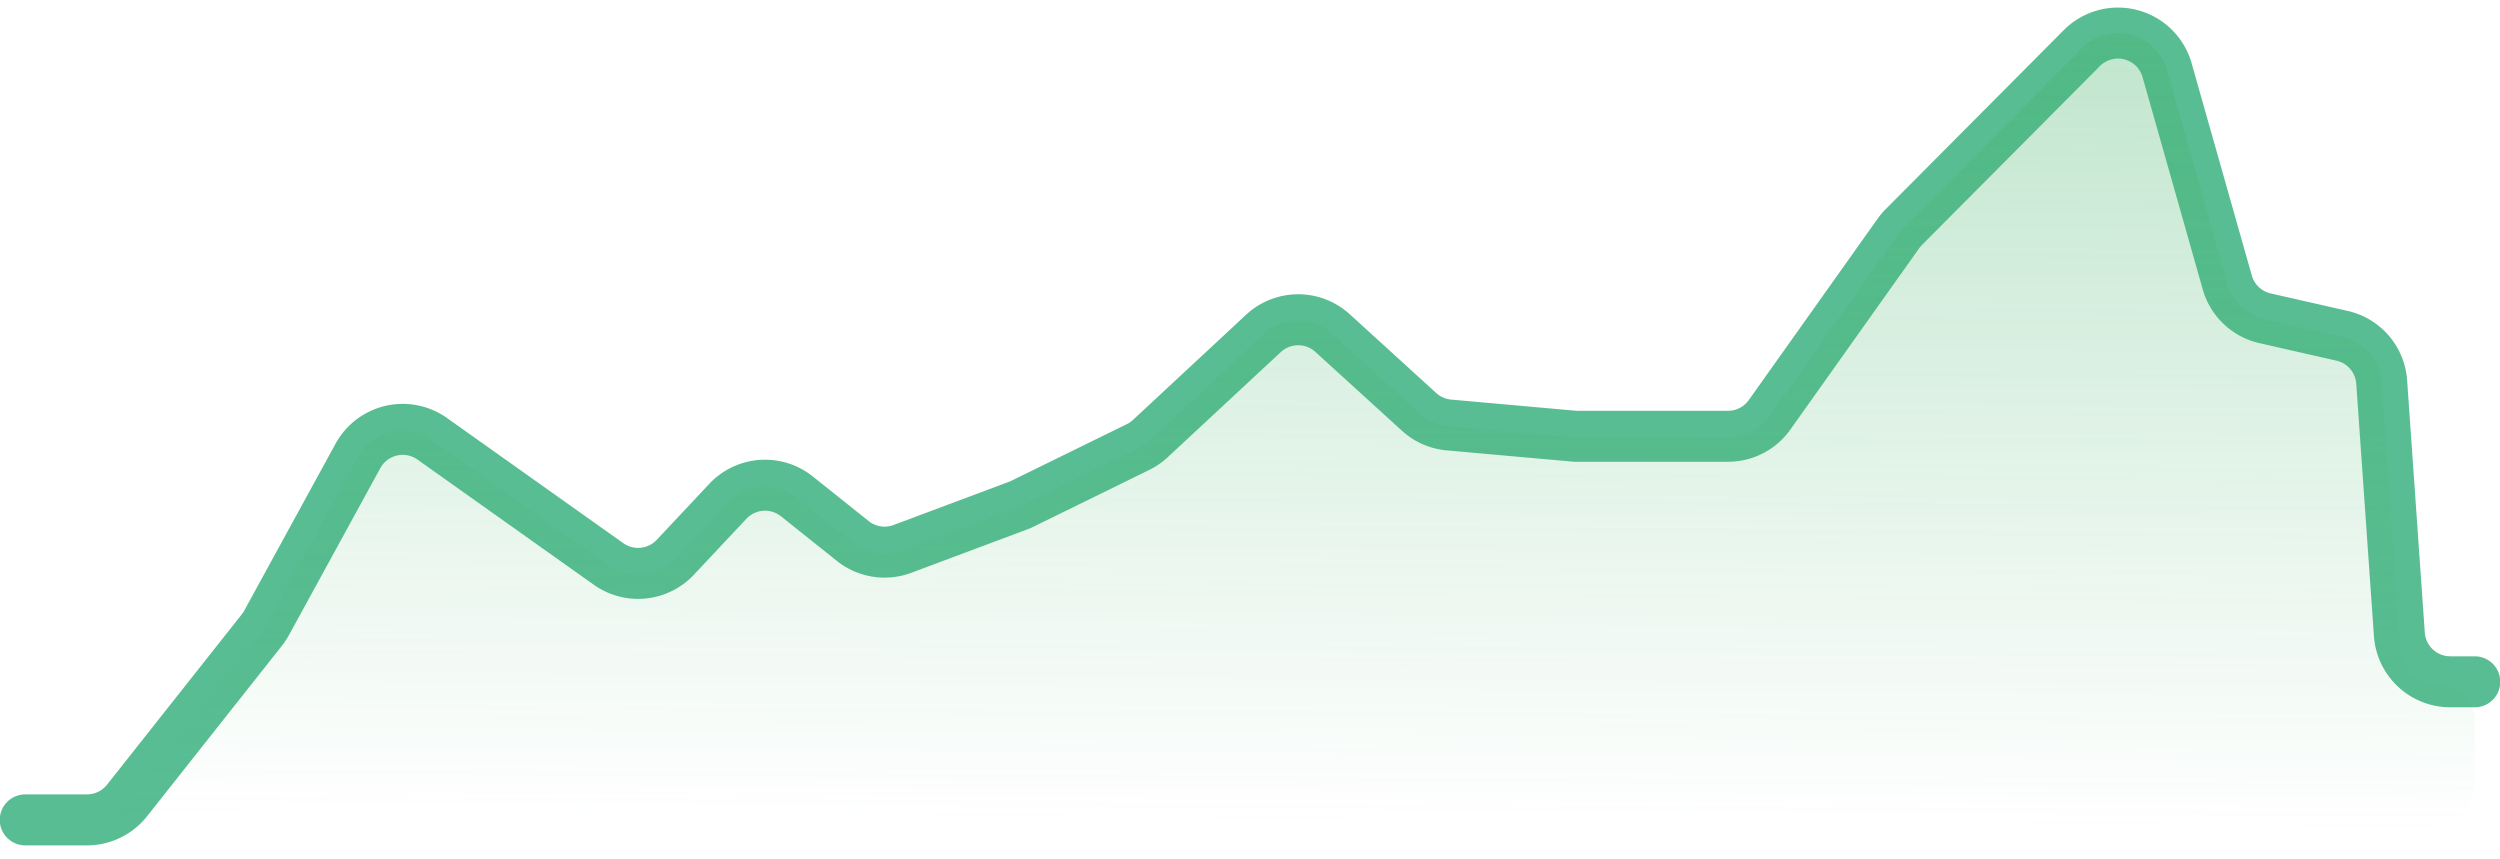 <svg xmlns="http://www.w3.org/2000/svg" width="99" height="34" fill="none" xmlns:v="https://vecta.io/nano"><path d="M1 32.467h2.446A2.02 2.02 0 0 0 5.03 31.7l5.337-6.748c.07-.089.133-.184.188-.283l3.621-6.617a2.02 2.02 0 0 1 2.939-.677l6.985 4.959a2.02 2.02 0 0 0 2.64-.264l2.084-2.22a2.02 2.02 0 0 1 2.731-.195l2.214 1.768a2.02 2.02 0 0 0 1.968.313l4.669-1.748 4.658-2.284a2.02 2.02 0 0 0 .486-.334l4.484-4.168a2.02 2.02 0 0 1 2.734-.014l3.429 3.123a2.02 2.02 0 0 0 1.179.518l5.007.448h6.046a2.02 2.02 0 0 0 1.646-.85l5.095-7.172A2.02 2.02 0 0 1 75.383 9l7.06-7.097a2.02 2.02 0 0 1 3.373.873l2.384 8.41a2.02 2.02 0 0 0 1.495 1.418l3.053.694a2.02 2.02 0 0 1 1.567 1.828l.7 9.995a2.02 2.02 0 0 0 2.014 1.878H98" stroke="#58bd93" stroke-width="2.019" stroke-linecap="round" stroke-linejoin="round"/><path d="M3.445 32.568H1l94.973.395A2.02 2.02 0 0 0 98 30.944v-2.386c0-.815-.661-1.476-1.476-1.476-.775 0-1.419-.6-1.473-1.373l-.736-10.54a2.02 2.02 0 0 0-1.565-1.828l-3.054-.696a2.02 2.02 0 0 1-1.494-1.419l-2.385-8.44a2.02 2.02 0 0 0-3.376-.873L75.383 9.03a2.02 2.02 0 0 0-.214.255l-5.095 7.194a2.02 2.02 0 0 1-1.647.852h-6.044l-5.005-.45a2.02 2.02 0 0 1-1.181-.52l-3.426-3.13a2.02 2.02 0 0 0-2.738.014l-4.482 4.179a2.02 2.02 0 0 1-.486.335l-4.658 2.291-4.666 1.752a2.02 2.02 0 0 1-1.972-.314l-2.21-1.77a2.02 2.02 0 0 0-2.736.196l-2.081 2.223a2.02 2.02 0 0 1-2.645.265l-6.979-4.97a2.02 2.02 0 0 0-2.943.678l-3.621 6.637a2.01 2.01 0 0 1-.187.283l-5.337 6.77a2.02 2.02 0 0 1-1.585.769z" fill="url(#A)"/><defs><linearGradient id="A" x1="50.071" y1="-61.14" x2="49.387" y2="32.567" gradientUnits="userSpaceOnUse"><stop stop-color="#45b36b"/><stop offset="1" stop-color="#45b36b" stop-opacity="0"/></linearGradient></defs></svg>